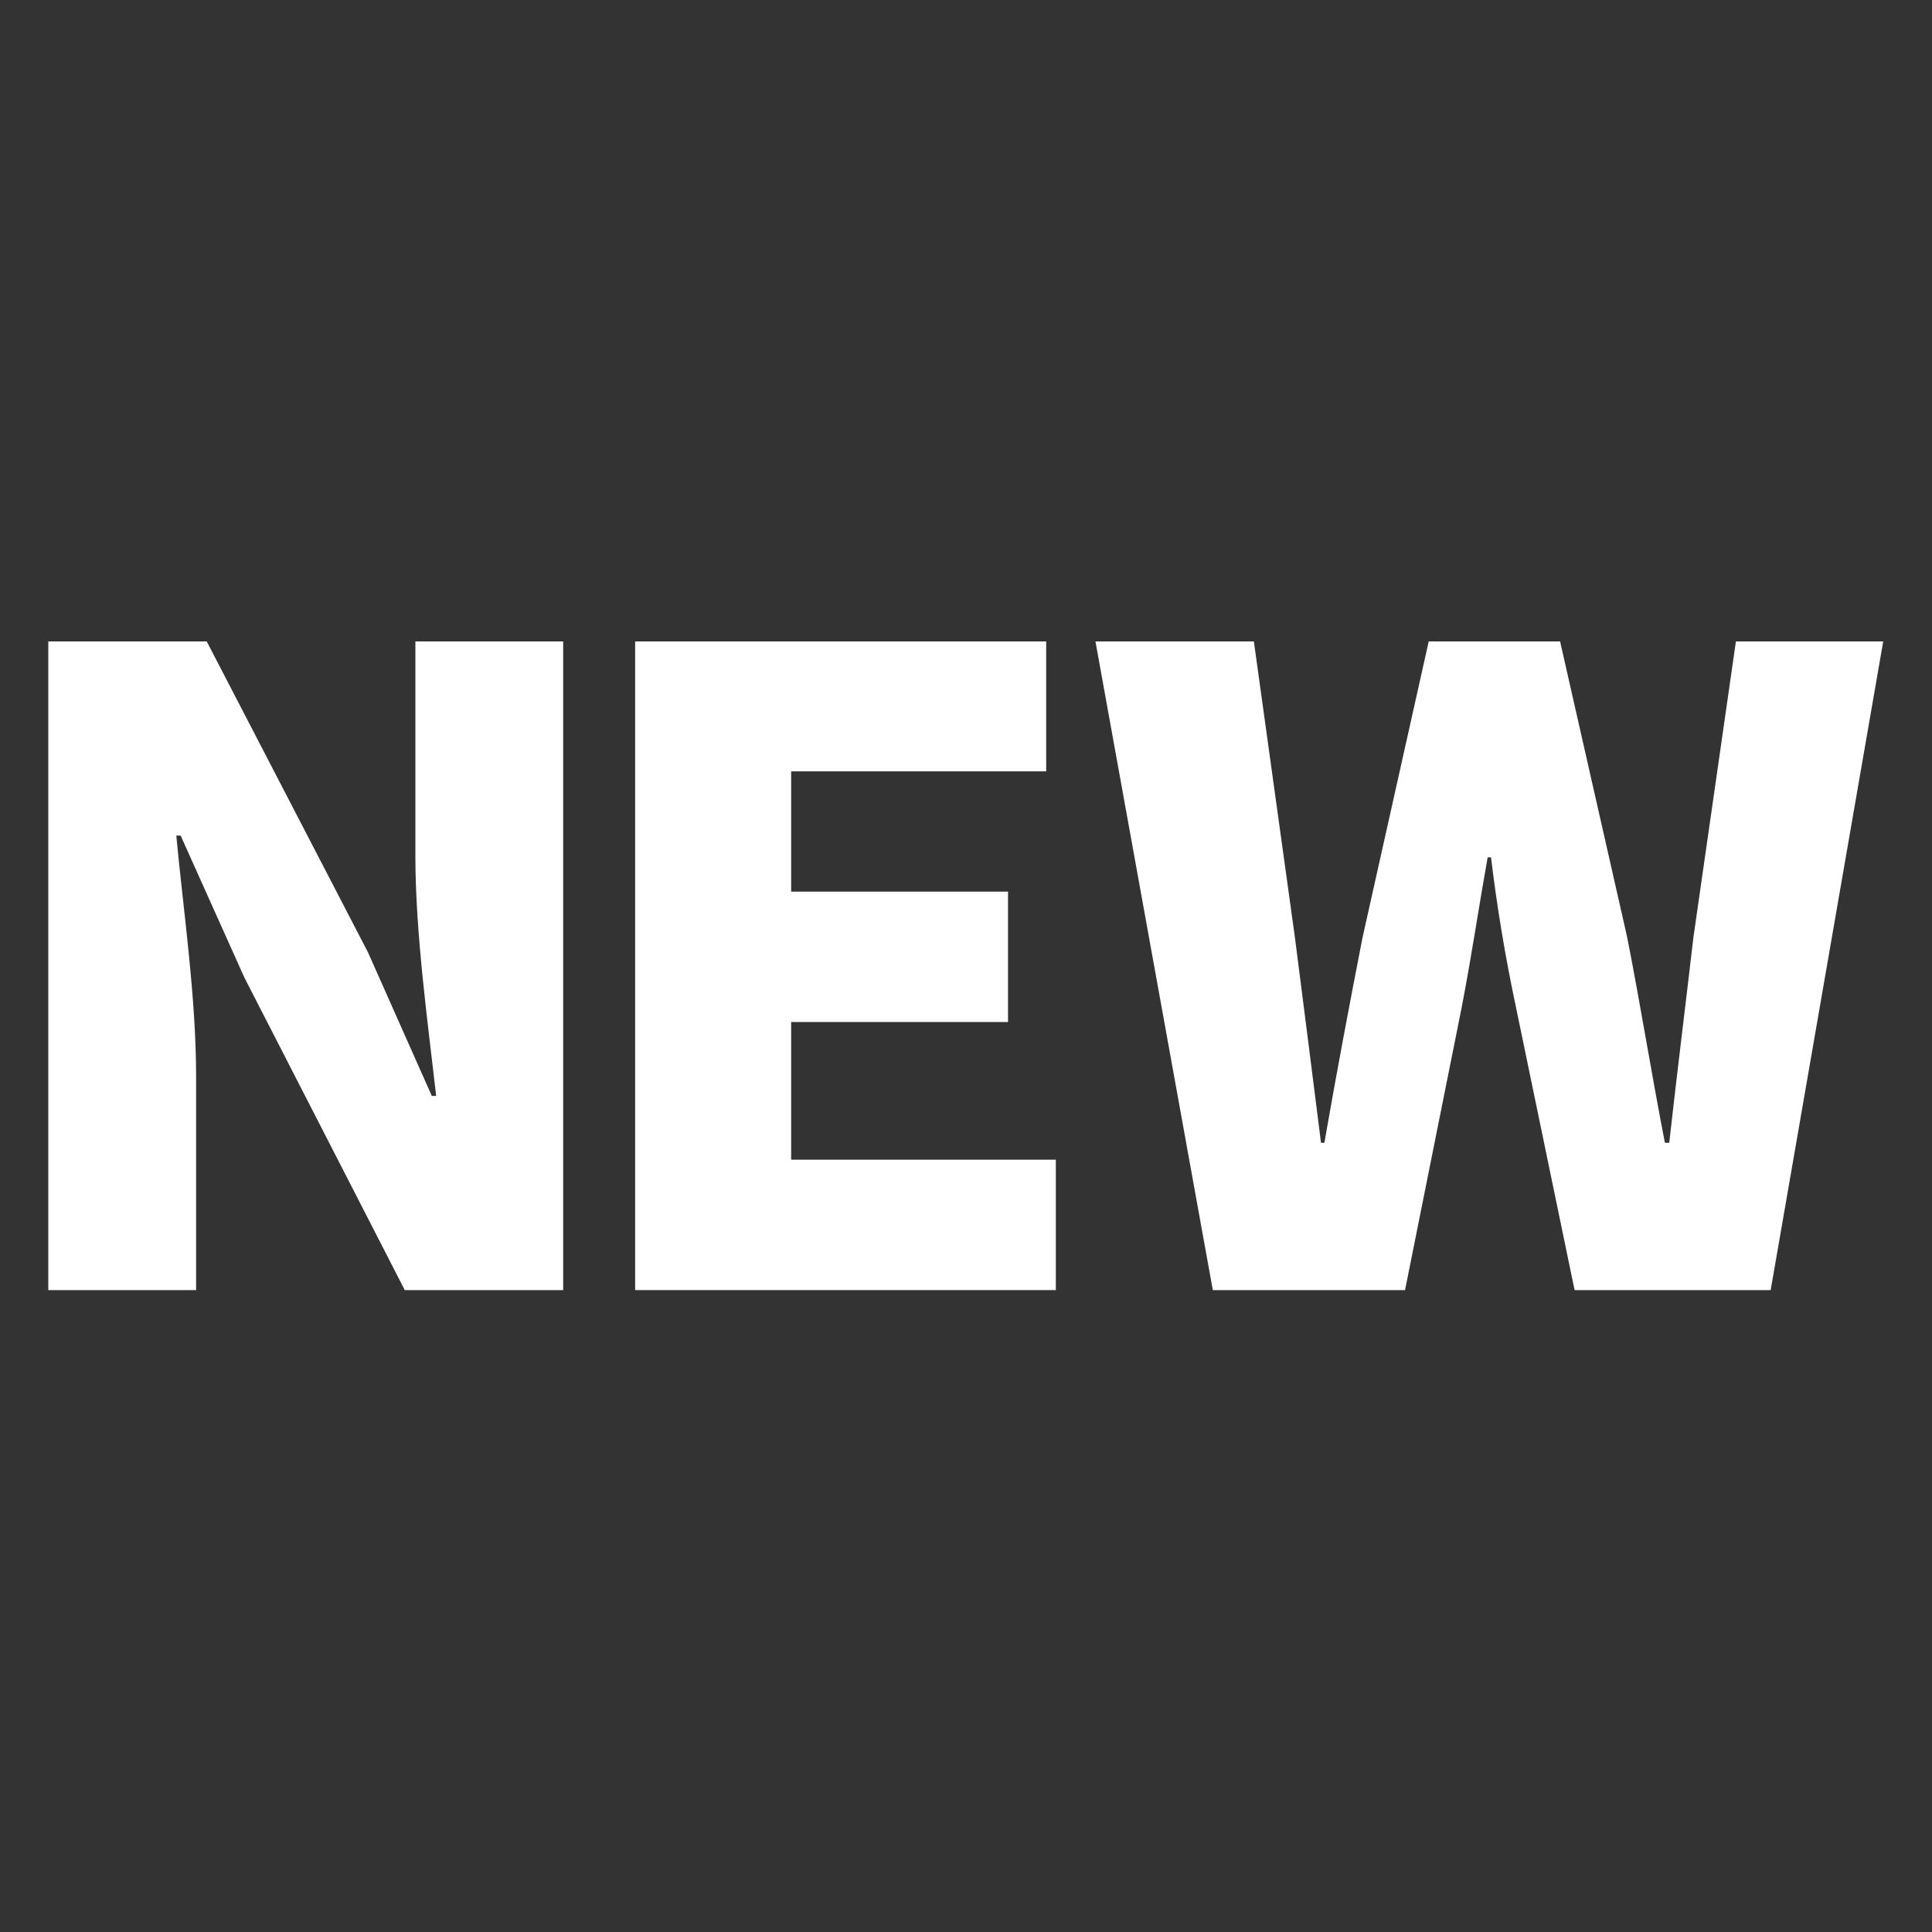 <?xml version="1.0" encoding="UTF-8"?>
<svg id="_レイヤー_1" data-name="レイヤー 1" xmlns="http://www.w3.org/2000/svg" viewBox="0 0 40 40">
  <rect x="0" y="0" width="40" height="40" fill="#333333" stroke="none"/>
  <defs>
    <style>
      .cls-1 {
        fill: #fff;
      }
    </style>
  </defs>
  <path class="cls-1" d="M1,13.28h3.28l3.34,6.44,1.32,2.97h.09c-.16-1.42-.43-3.35-.43-4.96v-4.45h3.06v13.43h-3.28l-3.32-6.47-1.32-2.94h-.09c.14,1.5.41,3.34.41,4.96v4.45H1v-13.43Z"/>
  <path class="cls-1" d="M13.15,13.28h8.51v2.69h-5.28v2.49h4.49v2.7h-4.49v2.85h5.48v2.7h-8.71v-13.43Z"/>
  <path class="cls-1" d="M22.68,13.28h3.28l.85,6.13c.18,1.41.36,2.81.54,4.25h.07c.25-1.44.52-2.87.79-4.25l1.37-6.13h2.72l1.39,6.13c.27,1.37.5,2.81.78,4.25h.09c.16-1.44.34-2.87.5-4.25l.88-6.13h3.05l-2.33,13.43h-4.06l-1.21-5.84c-.22-1.03-.4-2.11-.52-3.12h-.07c-.18,1.01-.34,2.09-.54,3.12l-1.17,5.84h-3.98l-2.43-13.43Z"/>
</svg>